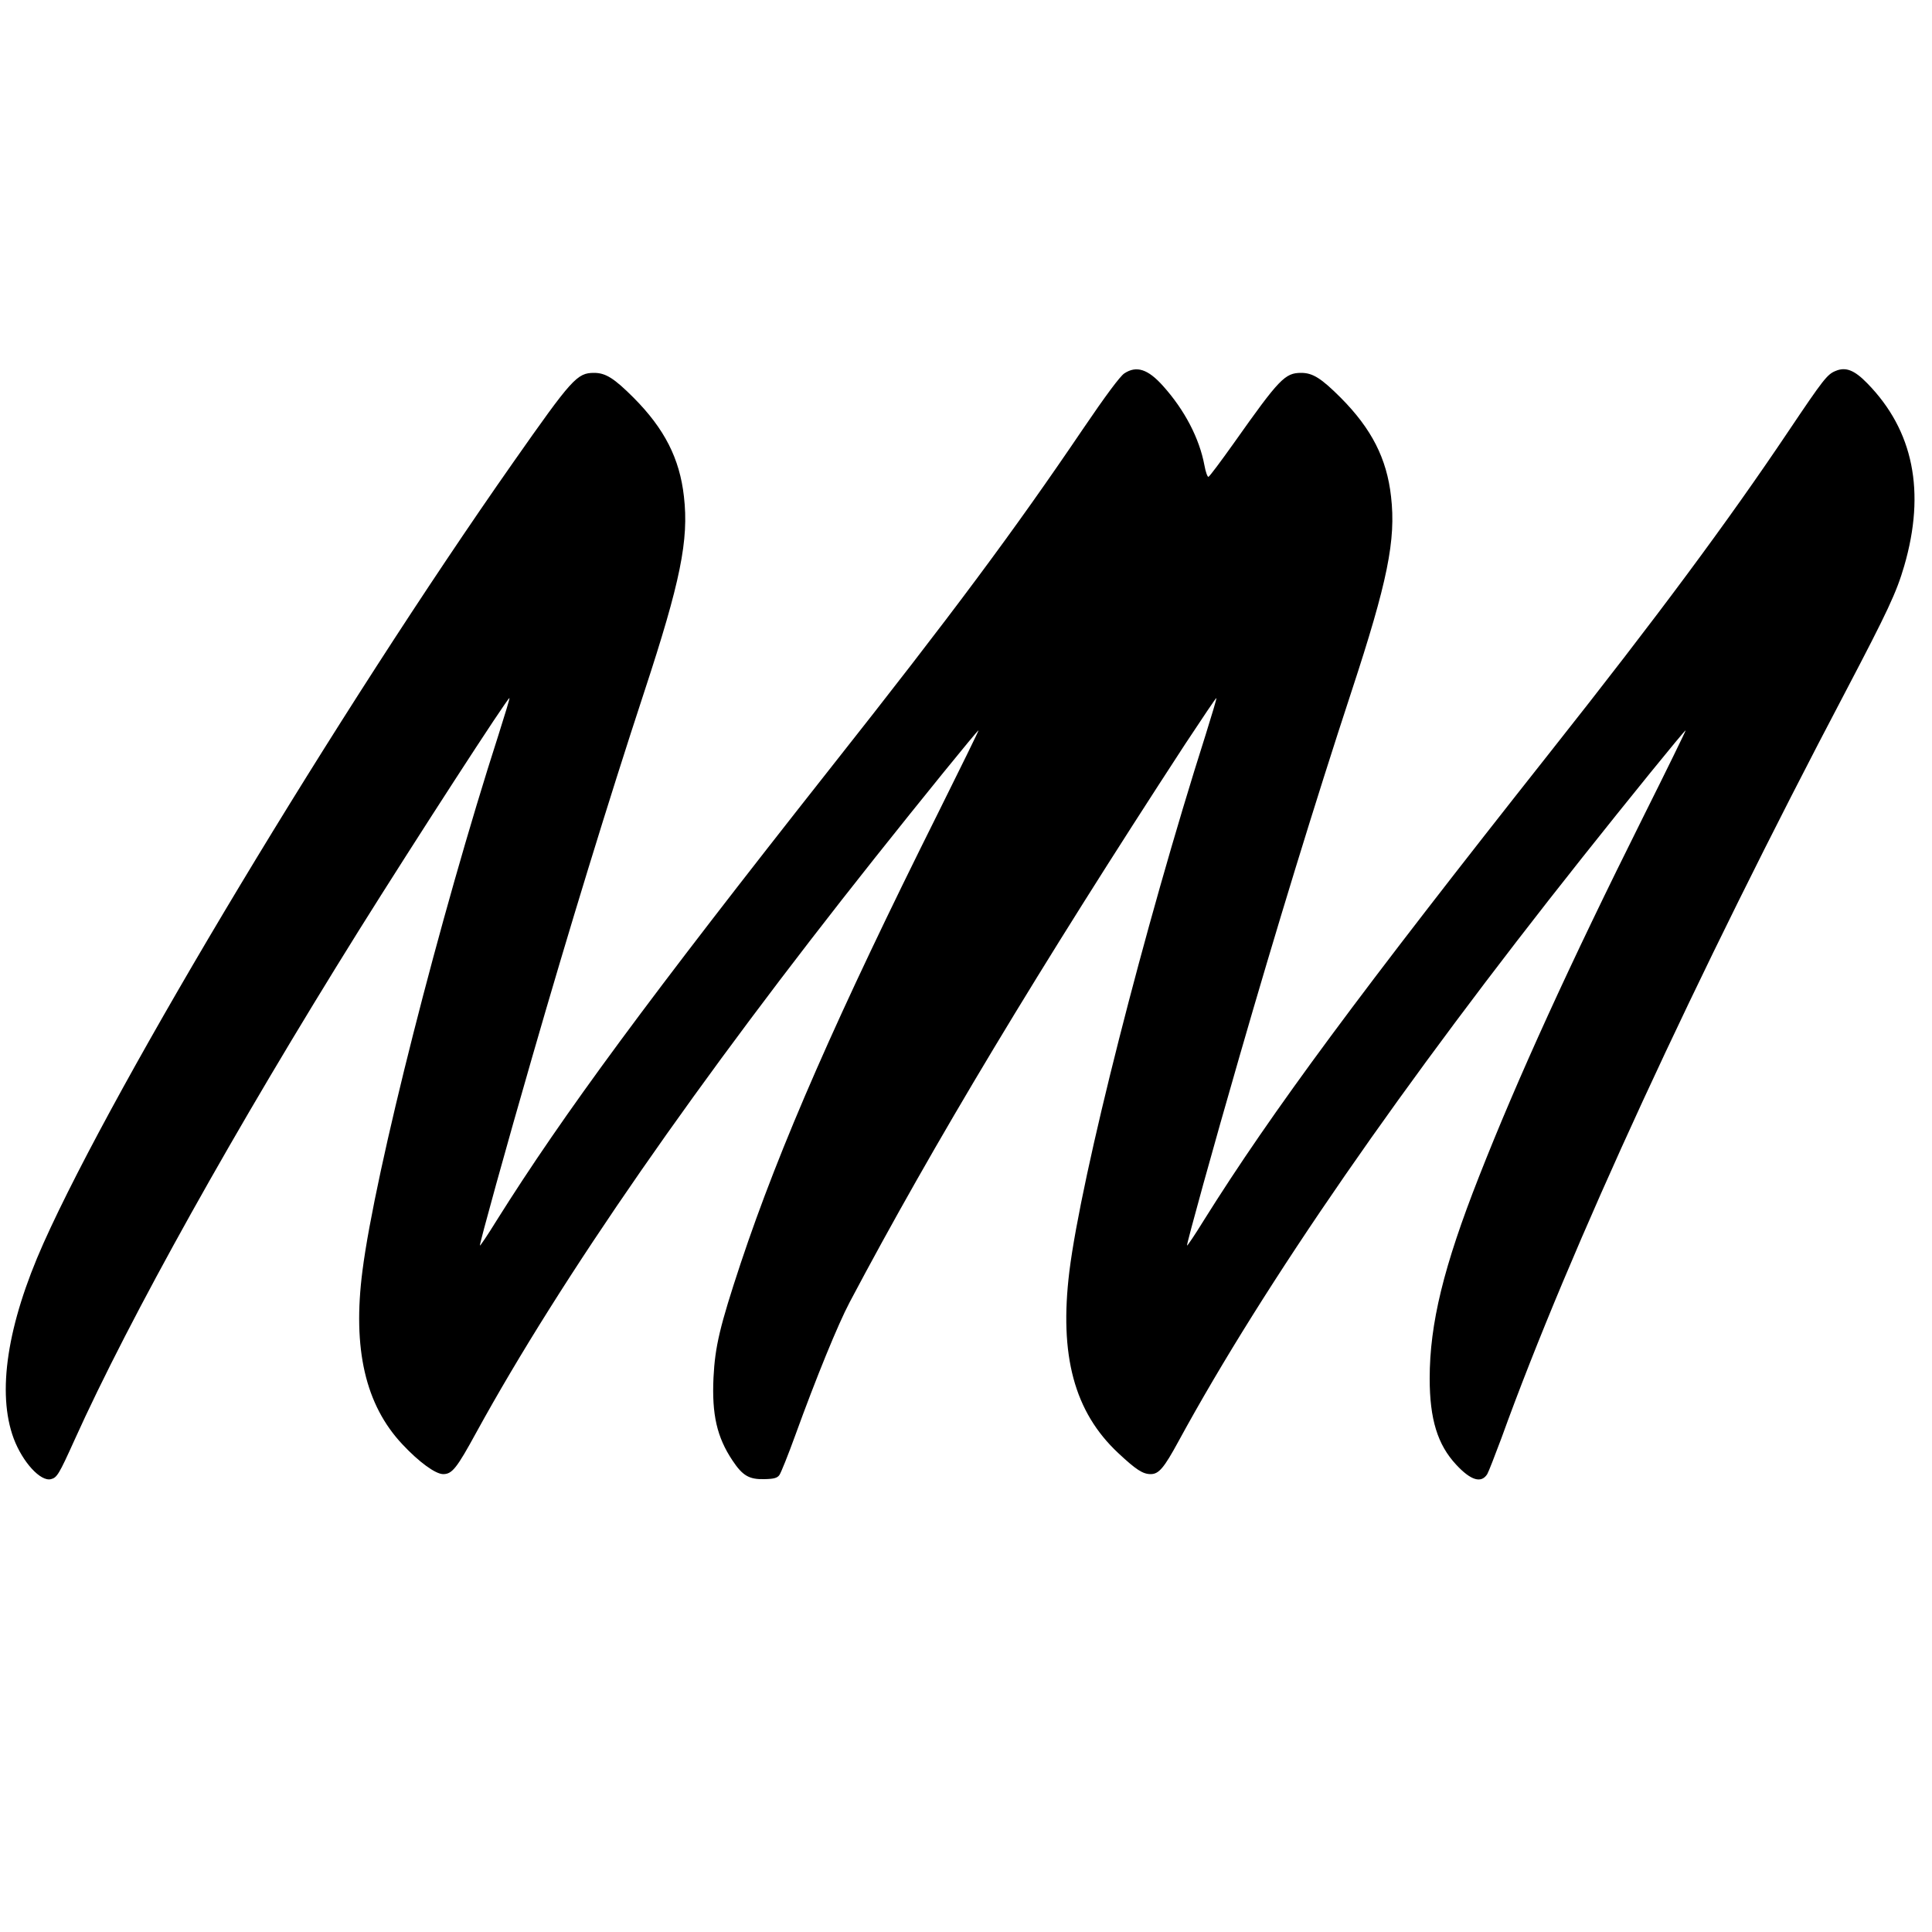 <?xml version="1.0" standalone="no"?>
<!DOCTYPE svg PUBLIC "-//W3C//DTD SVG 20010904//EN"
 "http://www.w3.org/TR/2001/REC-SVG-20010904/DTD/svg10.dtd">
<svg version="1.0" xmlns="http://www.w3.org/2000/svg"
 width="1000pt" height="1000pt" viewBox="0 0 1000 1000"
 preserveAspectRatio="xMidYMid meet">
<g transform="translate(0,1000) scale(0.1,-0.1)"
fill="#000000" stroke="none">
<path d="M5819 8067 c-22 -15 -96 -114 -214 -288 -357 -527 -673 -953 -1310
-1759 -939 -1190 -1378 -1785 -1725 -2338 -45 -73 -84 -131 -86 -129 -4 4 139
521 271 977 187 649 393 1321 580 1890 187 569 231 785 205 1010 -22 197 -101
351 -260 511 -101 101 -145 129 -205 129 -88 0 -114 -29 -417 -461 -906 -1291
-2057 -3204 -2433 -4044 -188 -421 -242 -775 -154 -1011 46 -122 139 -224 193
-210 31 8 41 24 121 201 287 637 832 1613 1473 2640 287 459 772 1208 779
1202 2 -2 -24 -87 -56 -188 -303 -940 -640 -2265 -705 -2777 -52 -403 15 -694
207 -898 85 -91 171 -154 211 -154 46 0 70 30 171 215 440 802 1147 1821 2063
2974 235 296 531 661 537 661 2 0 -92 -192 -209 -427 -520 -1041 -820 -1725
-1022 -2331 -108 -326 -133 -431 -141 -593 -9 -191 18 -308 98 -428 53 -80 87
-99 166 -97 49 1 66 6 77 21 8 11 45 103 82 205 108 298 222 577 282 690 430
813 983 1733 1736 2888 88 133 160 241 162 239 2 -2 -23 -86 -55 -188 -319
-1002 -644 -2282 -706 -2780 -53 -434 25 -727 253 -940 92 -86 127 -109 168
-109 42 0 69 32 144 170 445 817 1158 1848 2088 3019 234 295 531 661 537 661
2 0 -96 -201 -219 -447 -381 -763 -652 -1357 -851 -1864 -183 -465 -255 -760
-255 -1044 0 -211 41 -343 137 -446 76 -82 130 -98 161 -49 7 12 40 97 74 188
352 975 1006 2391 1783 3867 216 412 261 508 301 645 112 385 48 702 -191 946
-67 69 -112 86 -164 64 -43 -17 -64 -44 -244 -312 -314 -468 -681 -963 -1227
-1653 -994 -1257 -1447 -1869 -1800 -2433 -45 -73 -84 -131 -86 -129 -4 4 139
521 271 977 187 649 393 1321 580 1890 187 569 231 785 205 1010 -22 197 -101
351 -260 511 -101 101 -145 129 -205 129 -84 0 -113 -30 -349 -364 -67 -94
-125 -172 -131 -174 -5 -2 -15 26 -21 60 -26 139 -102 285 -213 409 -79 89
-139 108 -202 66z"/>
</g>
</svg>
